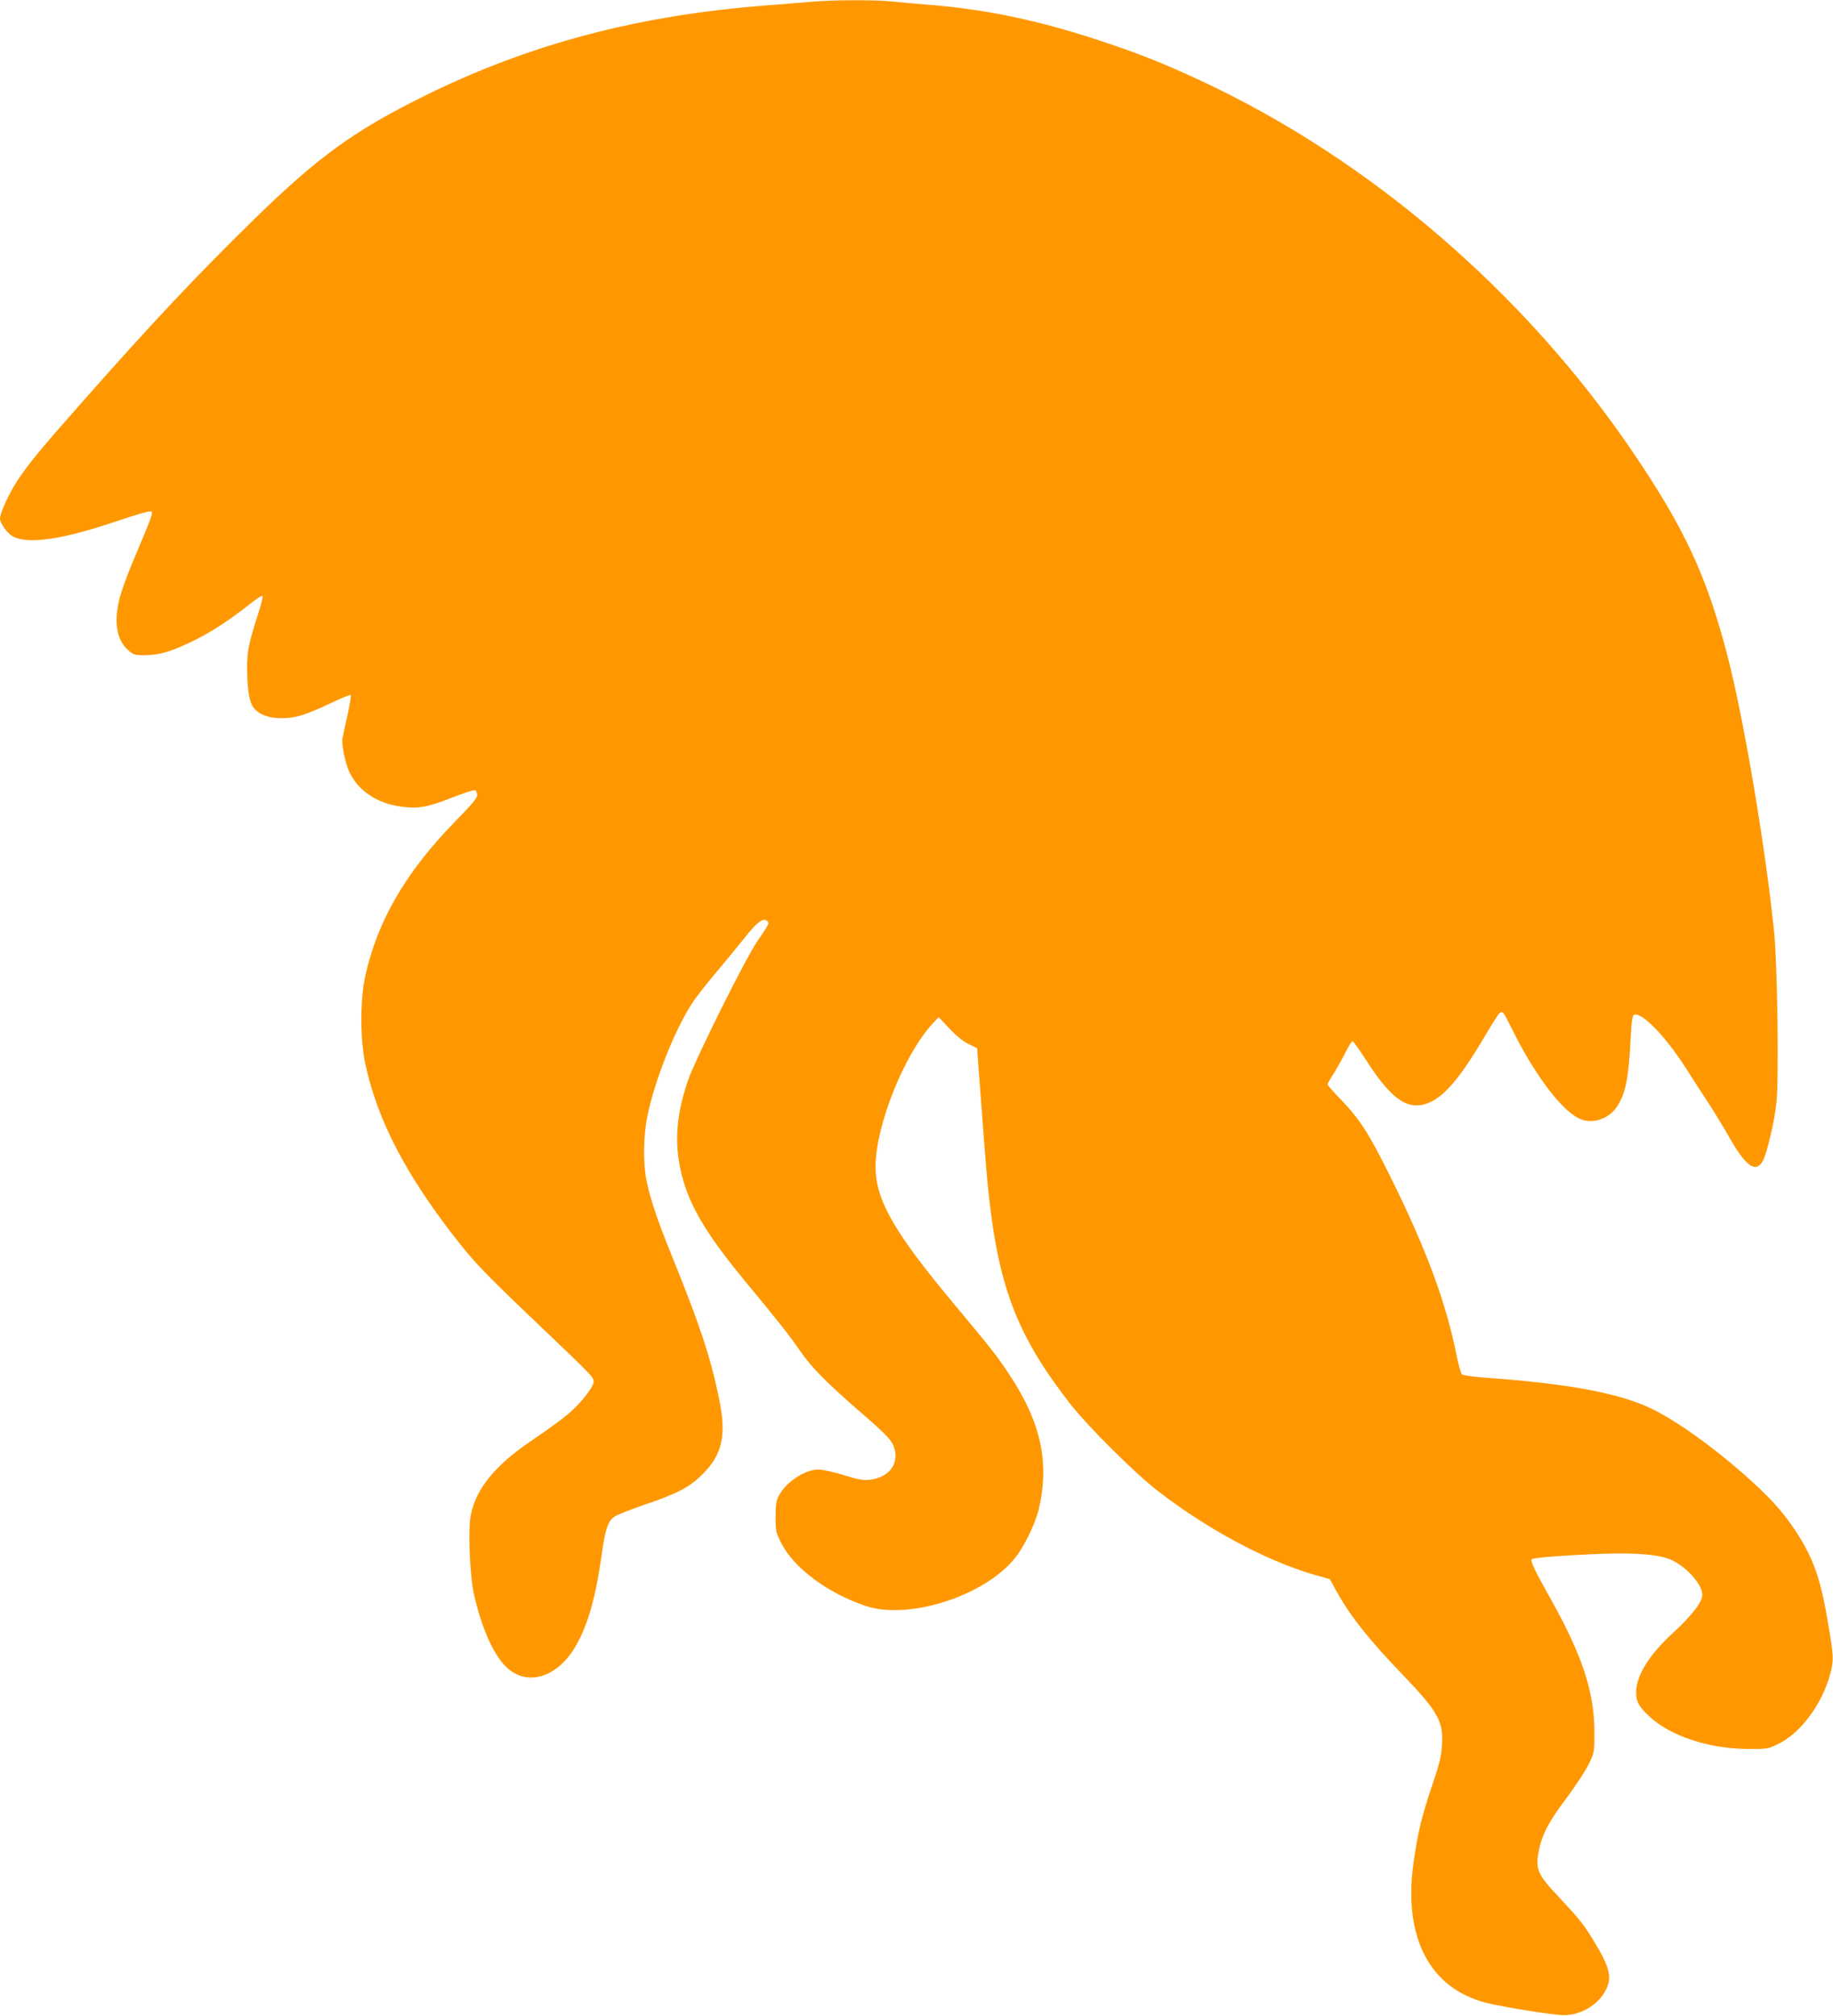 <?xml version="1.0" standalone="no"?>
<!DOCTYPE svg PUBLIC "-//W3C//DTD SVG 20010904//EN"
 "http://www.w3.org/TR/2001/REC-SVG-20010904/DTD/svg10.dtd">
<svg version="1.0" xmlns="http://www.w3.org/2000/svg"
 width="1164pt" height="1280pt" viewBox="0 0 1164 1280"
 preserveAspectRatio="xMidYMid meet">
<g transform="translate(0,1280) scale(0.1,-0.1)"
fill="#ff9800" stroke="none">
<path d="M5155 12789 c-49 -4 -182 -15 -295 -24 -806 -62 -1494 -244 -2155
-569 -455 -225 -680 -387 -1089 -786 -362 -354 -643 -652 -1083 -1150 -284
-322 -341 -391 -419 -506 -54 -81 -114 -210 -114 -246 0 -30 47 -96 82 -114
97 -51 311 -20 644 92 151 51 229 73 236 66 10 -10 6 -23 -121 -324 -34 -81
-70 -181 -81 -224 -38 -149 -21 -264 51 -329 36 -33 44 -35 105 -35 97 0 173
23 319 95 119 59 221 127 370 244 30 24 59 41 62 37 4 -4 -7 -50 -25 -104 -64
-199 -74 -250 -73 -364 2 -127 14 -203 39 -238 32 -45 97 -70 179 -70 88 0
153 20 316 97 64 31 120 53 124 50 3 -4 -5 -60 -20 -125 -14 -64 -29 -131 -32
-148 -8 -39 18 -163 45 -219 56 -116 176 -196 325 -216 111 -15 168 -5 323 56
74 29 141 51 149 48 7 -3 13 -17 13 -31 0 -19 -34 -60 -143 -171 -312 -320
-493 -632 -569 -985 -31 -145 -31 -396 1 -546 77 -365 265 -723 600 -1145 104
-131 180 -209 496 -510 339 -323 355 -339 355 -366 0 -37 -92 -151 -176 -218
-41 -34 -137 -102 -212 -153 -235 -158 -357 -305 -392 -475 -19 -87 -7 -384
19 -501 47 -211 121 -381 202 -462 134 -134 334 -72 451 140 74 132 121 303
158 563 23 168 40 218 81 247 15 12 101 45 190 76 210 71 287 111 370 194 129
129 154 250 103 492 -55 260 -119 454 -297 893 -94 232 -137 361 -161 477 -23
110 -21 286 5 411 45 223 172 545 282 714 24 38 95 129 158 203 63 75 147 177
187 228 74 92 111 117 135 93 13 -13 11 -17 -65 -129 -76 -110 -399 -760 -441
-887 -70 -207 -84 -375 -48 -550 44 -215 150 -400 401 -705 241 -292 291 -356
360 -456 76 -109 168 -202 380 -386 180 -156 206 -184 221 -239 26 -98 -39
-179 -156 -194 -41 -5 -71 0 -165 29 -64 20 -136 36 -163 36 -85 0 -204 -78
-250 -164 -18 -34 -22 -58 -22 -136 0 -89 2 -100 35 -165 80 -159 294 -319
537 -401 273 -92 758 64 949 305 57 70 127 215 149 303 72 301 16 559 -188
865 -79 119 -115 164 -352 448 -377 451 -495 658 -495 867 0 261 182 716 365
912 l36 38 67 -71 c43 -46 87 -82 122 -99 l55 -27 7 -100 c29 -387 50 -665 59
-755 63 -645 178 -955 521 -1398 108 -140 413 -444 558 -556 314 -244 694
-447 996 -534 l99 -28 44 -80 c85 -154 206 -307 427 -536 214 -223 250 -287
241 -435 -4 -73 -15 -119 -66 -269 -64 -190 -89 -296 -115 -482 -66 -470 102
-795 459 -887 105 -27 428 -79 495 -79 124 -1 249 86 282 196 18 61 -3 131
-79 255 -75 125 -97 152 -232 297 -140 148 -153 179 -128 301 22 104 65 184
179 335 55 74 117 169 137 210 36 74 36 76 36 205 -1 258 -79 491 -287 860
-88 157 -121 226 -112 235 11 11 207 26 449 35 213 8 368 -5 439 -39 99 -46
196 -156 196 -222 0 -45 -65 -129 -184 -239 -153 -140 -235 -272 -236 -378 0
-63 16 -92 88 -158 132 -122 377 -202 622 -203 122 -1 127 0 193 32 145 71
281 258 331 450 21 85 21 101 -14 309 -48 292 -95 424 -214 603 -80 119 -164
211 -325 353 -202 177 -412 327 -570 407 -200 101 -528 164 -1041 201 -92 6
-170 17 -176 23 -7 6 -22 60 -34 119 -68 342 -195 682 -426 1147 -132 265
-188 352 -306 476 -49 50 -88 95 -88 99 0 4 17 35 39 69 21 34 55 94 75 134
20 40 40 72 45 72 4 0 47 -60 95 -134 160 -248 267 -315 402 -252 96 45 199
171 352 432 39 66 77 126 85 132 19 16 23 11 85 -114 141 -282 306 -500 419
-555 82 -40 191 -5 244 79 53 83 72 182 84 430 6 112 11 145 22 149 48 19 196
-133 323 -330 52 -81 122 -190 156 -241 33 -51 90 -144 125 -206 105 -185 167
-230 212 -153 27 48 75 248 88 374 16 152 6 880 -15 1084 -57 552 -194 1360
-297 1755 -132 505 -271 804 -597 1285 -685 1012 -1670 1860 -2739 2359 -240
112 -392 173 -640 255 -385 129 -732 202 -1098 231 -77 6 -179 15 -226 20 -99
12 -383 11 -514 -1z"/>
</g>
</svg>
